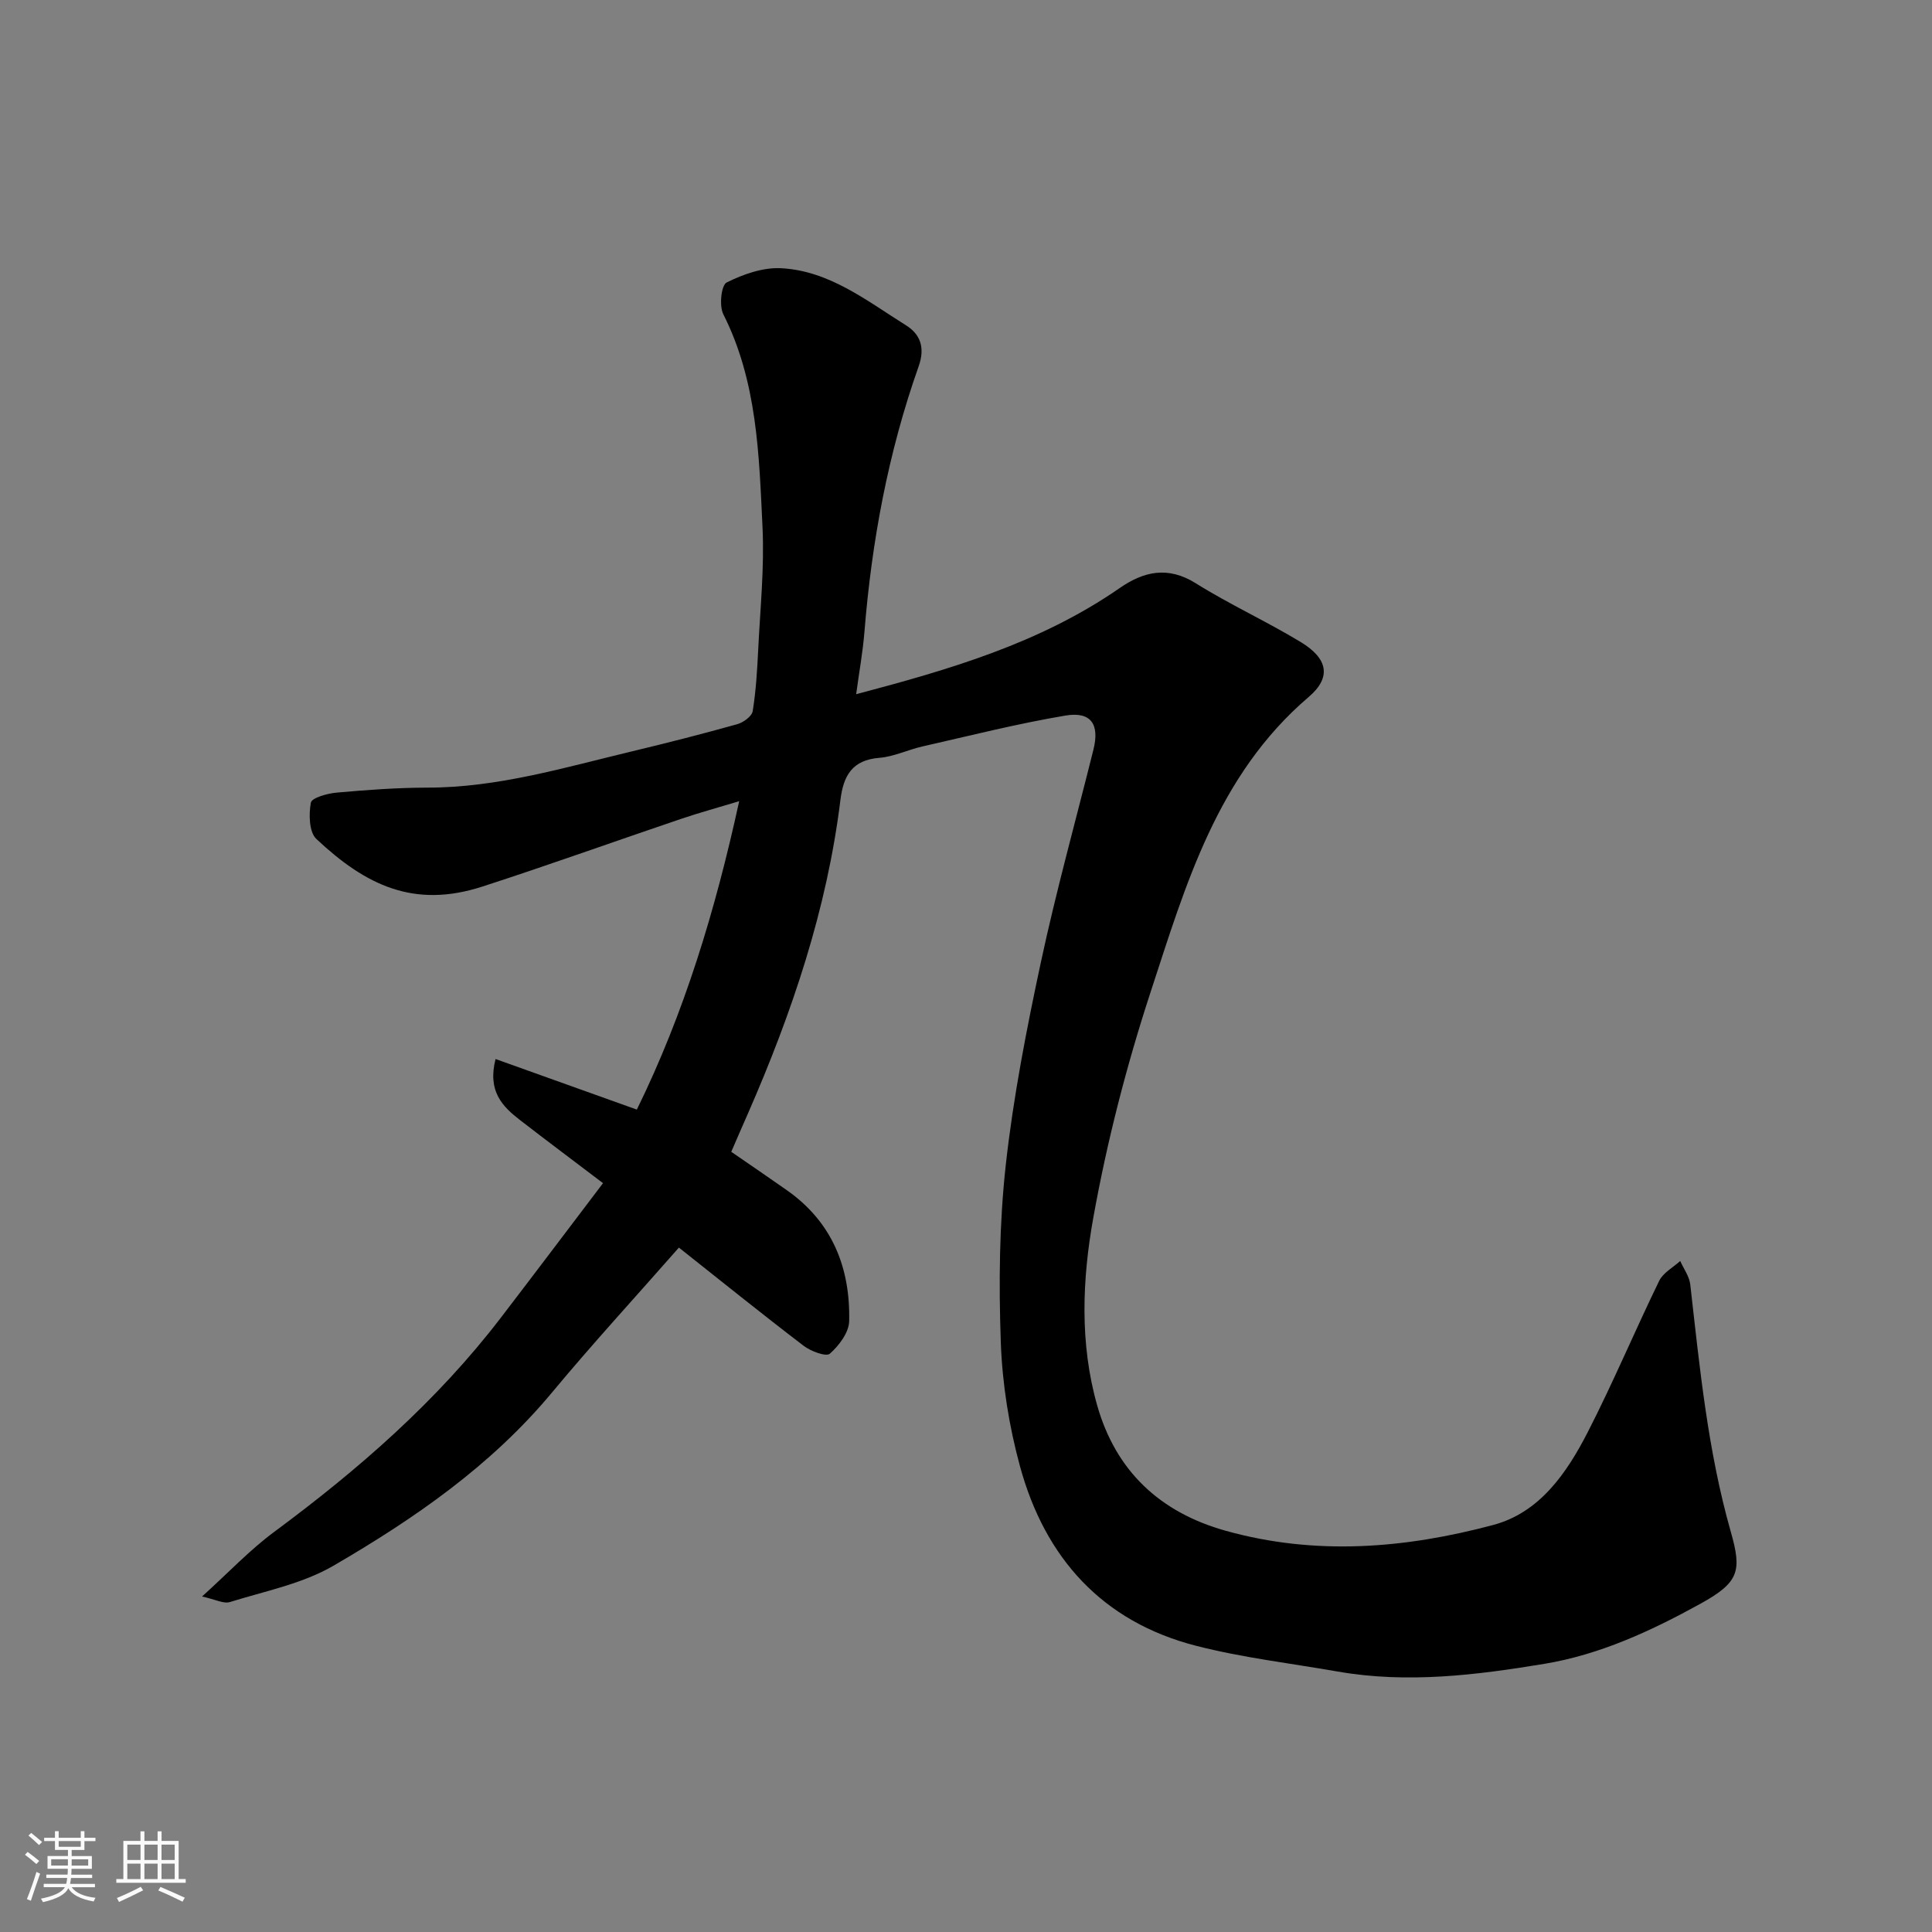<svg enable-background="new 0 0 400 400" viewBox="0 0 400 400" xmlns="http://www.w3.org/2000/svg"><rect x="0" y="0" width="400" height="400" fill="#808080" stroke="none"/><path d="m5.17 384 .55-.58c.85.61 1.65 1.24 2.4 1.87l-.59.64c-.83-.73-1.62-1.38-2.36-1.93m1.22 9.53-.82-.34c.71-1.76 1.37-3.64 1.98-5.63.24.13.5.25.76.36-.6 1.67-1.24 3.54-1.92 5.61m-.5-13.5.57-.54c.56.44 1.31 1.06 2.26 1.87l-.64.64c-.68-.66-1.41-1.32-2.19-1.97m3.25.46h2.24v-1.36h.77v1.36h4.57v-1.36h.76v1.36h2.28v.69h-2.28v1.84h-2.64v1.26h4.18v2.64h-4.21c0 .45-.02.86-.05 1.21h4.32v.69h-4.38c-.04.34-.1.75-.19 1.22h5.15v.69h-4.82c.87 1.19 2.51 1.92 4.93 2.19-.17.31-.3.57-.37.76-2.77-.49-4.52-1.41-5.26-2.76-.56 1.26-2.3 2.23-5.24 2.9-.12-.24-.26-.48-.43-.72 2.73-.55 4.38-1.34 4.96-2.38h-4.38v-.69h4.65c.1-.38.17-.79.21-1.22h-4.32v-.69h4.4c.03-.34.05-.75.05-1.21h-4.2v-2.64h4.23v-1.26h-2.69v-1.84h-2.24zm1.46 4.46v1.29h3.45c.01-.4.02-.57.01-.53v-.32-.45h-3.46zm1.55-2.59h4.57v-1.19h-4.57zm6.11 2.59h-3.42v.77c-.01.19-.01.37-.02.53h3.44z" fill="#fafafa"/><path d="m32.63 379.16h.82v1.98h3.54v7.89h1.46v.78h-14.37v-.78h1.46v-7.89h3.54v-1.98h.82v1.98h2.73zm-3.49 11.48.5.73c-1.61.82-3.28 1.63-5 2.41-.13-.27-.28-.55-.44-.82 1.75-.72 3.4-1.49 4.94-2.32m-2.78-5.55h2.73v-3.18h-2.73zm0 3.95h2.73v-3.2h-2.73zm3.54-3.95h2.73v-3.18h-2.73zm0 3.95h2.73v-3.2h-2.73zm7.89 4.68c-1.84-.92-3.51-1.7-5.02-2.32l.45-.73c1.89.8 3.57 1.55 5.04 2.23zm-1.62-11.81h-2.73v3.18h2.73zm-2.73 7.13h2.73v-3.2h-2.73z" fill="#fafafa"/><path d="m151.4 238.47c4.06 2.8 7.82 5.35 11.54 7.97 9.39 6.61 13.13 16.07 12.87 27.12-.06 2.34-2.11 5.04-4 6.71-.77.68-3.93-.5-5.4-1.62-8.73-6.66-17.28-13.56-25.85-20.35-8.78 10-17.79 19.8-26.3 30.03-12.59 15.14-28.49 26.1-45.21 35.83-6.44 3.75-14.21 5.27-21.46 7.53-1.29.4-2.99-.55-5.76-1.15 5.51-4.98 9.9-9.66 14.98-13.41 17.43-12.9 33.65-27.03 46.89-44.32 6.95-9.07 13.82-18.19 21.15-27.85-6.07-4.61-11.65-8.78-17.16-13.04-3.65-2.82-6.8-5.96-5.09-12.66 9.68 3.46 19.3 6.9 29.25 10.47 9.82-20.01 16.25-41.21 21.19-63.85-4.29 1.3-8.23 2.37-12.09 3.68-13.71 4.64-27.33 9.54-41.1 14-14.12 4.57-24.1-.24-34.35-9.86-1.51-1.42-1.59-5.1-1.14-7.51.19-1.03 3.43-1.92 5.36-2.09 6.25-.56 12.53-1.02 18.79-1.03 14.59 0 28.41-4.18 42.38-7.52 7.28-1.74 14.54-3.6 21.74-5.61 1.27-.36 3.04-1.63 3.21-2.71.68-4.21.93-8.5 1.14-12.78.41-8.43 1.29-16.9.89-25.29-.72-15-1.08-30.16-8.12-44.11-.88-1.74-.42-6.01.69-6.56 3.42-1.71 7.51-3.15 11.25-2.96 10 .51 17.77 6.75 25.87 11.81 2.89 1.8 4.05 4.51 2.64 8.5-6.3 17.79-9.72 36.21-11.23 55.01-.34 4.18-1.1 8.33-1.71 12.88 19.26-5.09 38.07-10.55 54.53-21.96 4.99-3.46 9.99-4.63 15.78-1.01 7.04 4.41 14.67 7.88 21.78 12.2 5.53 3.36 6.4 7.25 1.59 11.35-18.93 16.16-25.45 38.89-32.71 61.05-5 15.27-9.04 30.98-11.88 46.79-2.29 12.74-2.83 26.01.8 38.79 3.85 13.58 12.96 22.17 26.62 25.99 18.61 5.2 37.17 3.67 55.41-1.21 9.59-2.56 15.2-10.74 19.53-19.18 5.27-10.28 9.75-20.96 14.81-31.36.82-1.68 2.87-2.76 4.35-4.11.72 1.62 1.89 3.19 2.08 4.87 1.96 17.2 3.61 34.38 8.39 51.19 2.32 8.14 1.75 10.47-6.29 14.91-10.2 5.63-20.81 10.53-32.25 12.43-14.12 2.34-28.43 4.12-42.81 1.61-9.79-1.71-19.73-2.87-29.33-5.33-19.44-4.98-31.3-18.19-36.48-37.16-2.26-8.29-3.66-17.01-3.97-25.59-.44-12.24-.32-24.61 1.02-36.77 1.56-14.08 4.29-28.08 7.26-41.95 3.17-14.79 7.23-29.38 10.89-44.06 1.31-5.25-.47-7.96-5.79-7.07-9.94 1.67-19.75 4.16-29.59 6.39-3.01.68-5.92 2.12-8.94 2.36-5.64.45-7.44 3.71-8.06 8.72-2.79 22.68-10.03 44.06-19.13 64.89-1.18 2.66-2.34 5.35-3.47 7.96z" fill="#000001"/></svg>